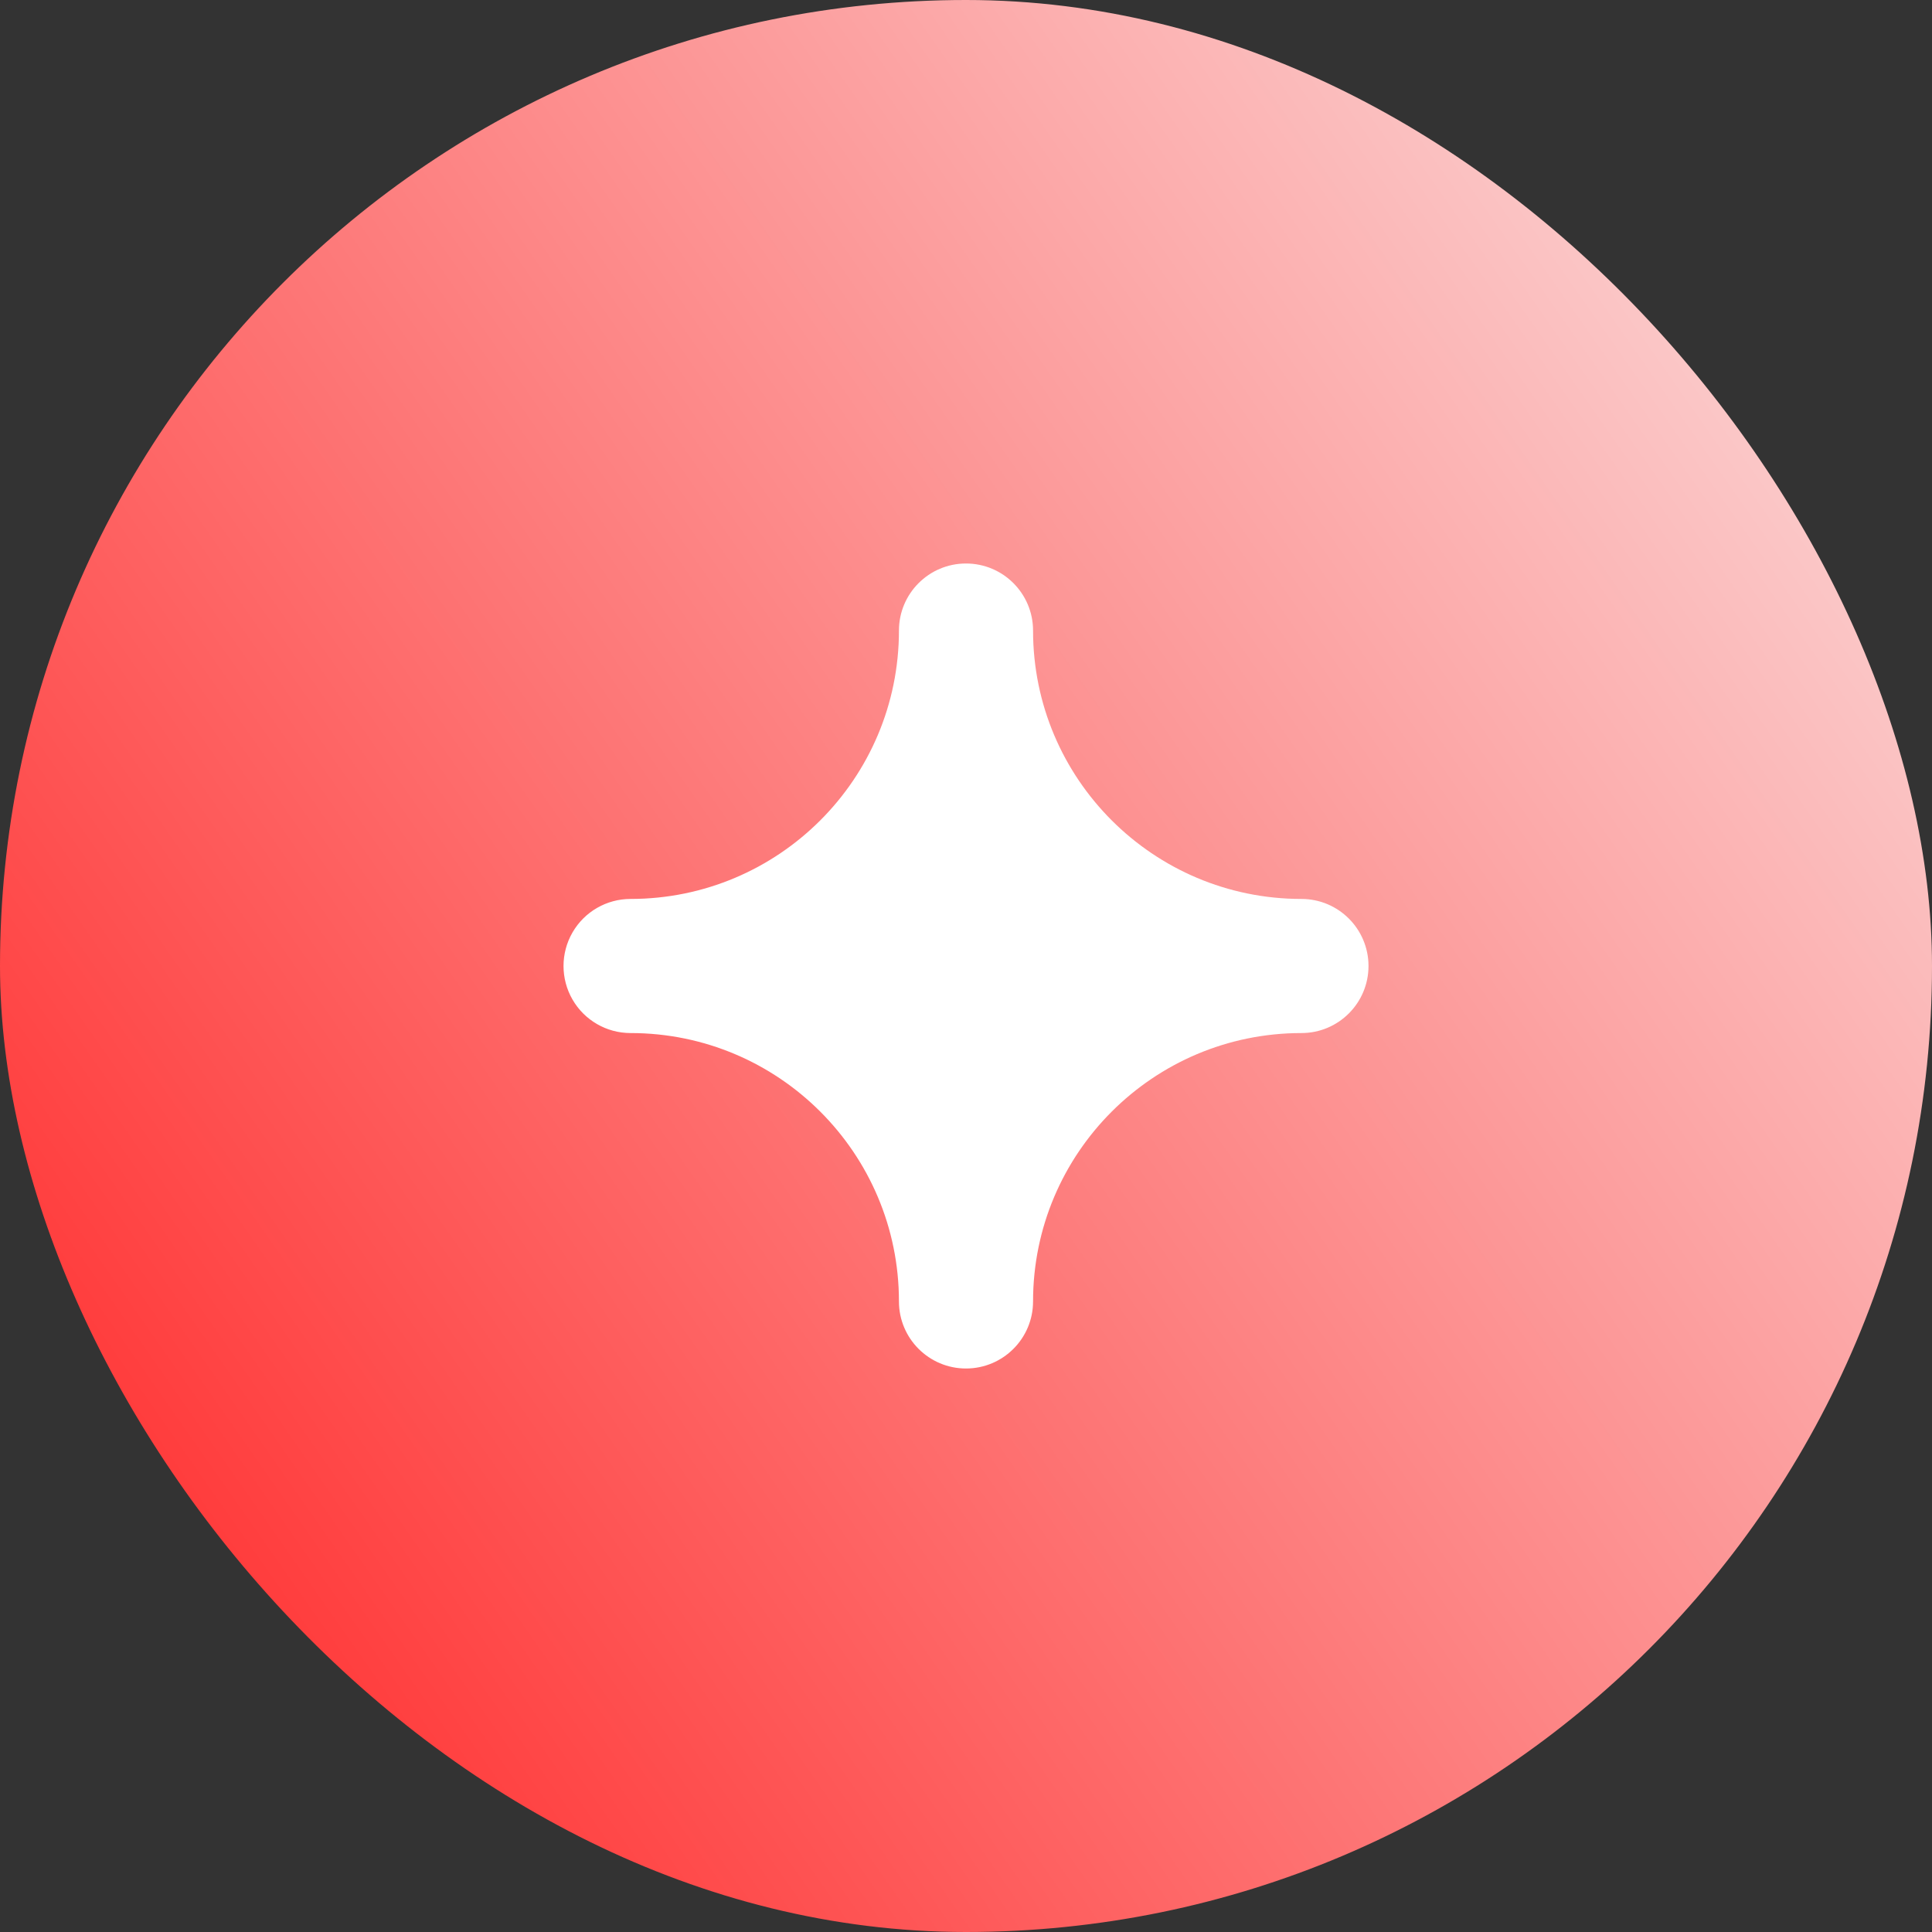 <svg width="24" height="24" viewBox="0 0 24 24" fill="none" xmlns="http://www.w3.org/2000/svg">
<rect x="0" y="0" width="24" height="24" fill="#333333" stroke="none"/>
<path d="M12 15C11.54 15 11.167 14.627 11.167 14.167C11.167 12.326 9.674 10.833 7.833 10.833C7.536 10.833 7.261 10.675 7.112 10.417C6.963 10.159 6.963 9.841 7.112 9.583C7.261 9.325 7.536 9.167 7.833 9.167C9.674 9.167 11.167 7.674 11.167 5.833C11.167 5.373 11.54 5 12 5C12.46 5 12.833 5.373 12.833 5.833C12.833 7.674 14.326 9.167 16.167 9.167C16.627 9.167 17 9.54 17 10C17 10.46 16.627 10.833 16.167 10.833C14.326 10.833 12.833 12.326 12.833 14.167C12.833 14.627 12.46 15 12 15Z" fill="white"/>
<rect width="24" height="24" rx="12" fill="url(#paint0_linear_30700_51274)"/>
<path d="M12 17C11.54 17 11.167 16.627 11.167 16.167C11.167 14.326 9.674 12.833 7.833 12.833C7.536 12.833 7.261 12.675 7.112 12.417C6.963 12.159 6.963 11.841 7.112 11.583C7.261 11.325 7.536 11.167 7.833 11.167C9.674 11.167 11.167 9.674 11.167 7.833C11.167 7.373 11.54 7 12 7C12.46 7 12.833 7.373 12.833 7.833C12.833 9.674 14.326 11.167 16.167 11.167C16.627 11.167 17 11.54 17 12C17 12.46 16.627 12.833 16.167 12.833C14.326 12.833 12.833 14.326 12.833 16.167C12.833 16.627 12.46 17 12 17Z" fill="white"/>
<defs>
<linearGradient id="paint0_linear_30700_51274" x1="9.376" y1="29.172" x2="29.275" y2="15.221" gradientUnits="userSpaceOnUse">
<stop stop-color="#FF3B3B"/>
<stop offset="1" stop-color="#FBCACA"/>
</linearGradient>
</defs>
</svg>
